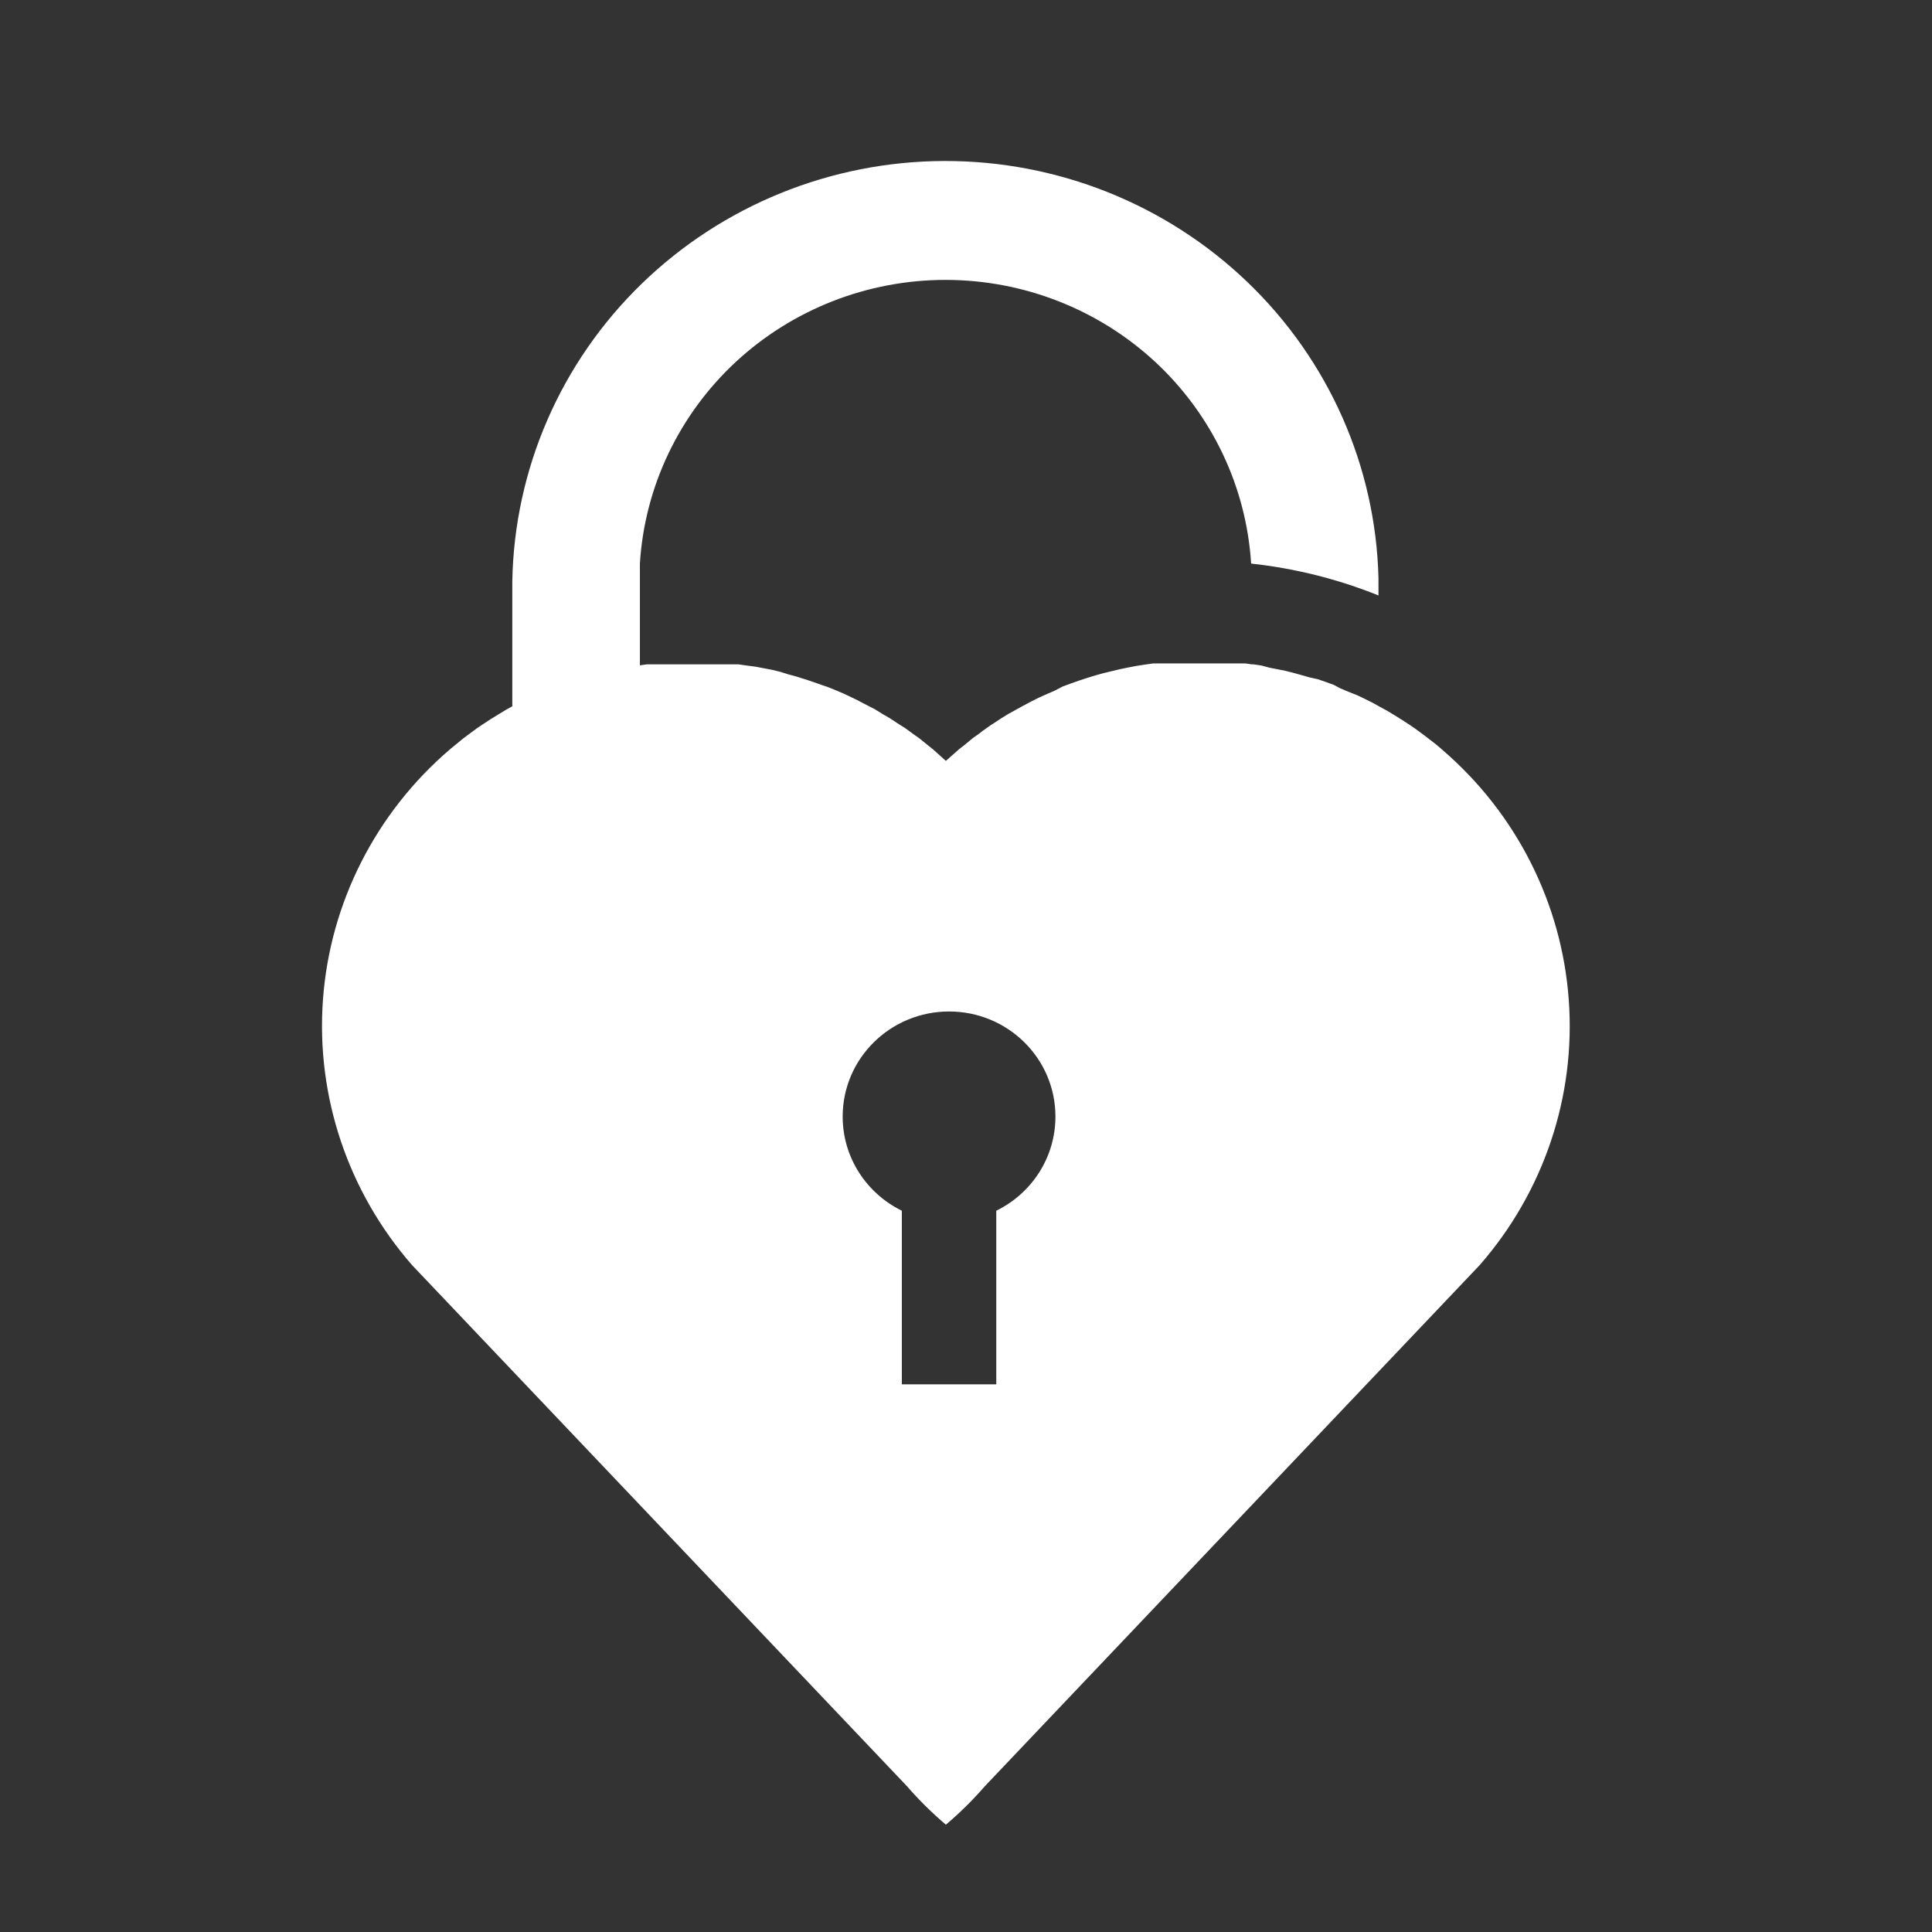 <svg width="24" height="24" viewBox="0 0 24 24" fill="none" xmlns="http://www.w3.org/2000/svg">
<rect x="0" y="0" width="24" height="24" fill="#333333" stroke="none"/>
<path fill-rule="evenodd" clip-rule="evenodd" d="M17.752 9.18C17.811 9.224 17.867 9.269 17.92 9.317C18.838 10.107 19.402 11.224 19.488 12.423C19.575 13.623 19.176 14.807 18.38 15.717L12.237 22.186C12.087 22.358 11.925 22.519 11.75 22.667C11.576 22.519 11.413 22.358 11.264 22.186L5.12 15.717C4.323 14.805 3.924 13.618 4.012 12.416C4.1 11.215 4.668 10.097 5.59 9.308L5.751 9.176L5.812 9.13L5.923 9.048L5.997 8.998L6.101 8.93L6.179 8.882L6.281 8.82L6.364 8.774V7.217C6.39 5.827 6.965 4.503 7.968 3.528C8.971 2.553 10.321 2.004 11.729 2C13.136 1.996 14.489 2.537 15.498 3.506C16.507 4.475 17.091 5.796 17.124 7.186V7.397C16.618 7.193 16.086 7.06 15.542 7.001C15.482 6.047 15.056 5.151 14.351 4.496C13.645 3.842 12.714 3.477 11.745 3.477C10.777 3.477 9.846 3.842 9.14 4.496C8.435 5.151 8.008 6.047 7.949 7.001V8.265L8.034 8.253H9.173L9.273 8.267L9.387 8.282L9.487 8.301L9.596 8.322L9.694 8.346L9.796 8.378L9.893 8.404L10 8.438L10.095 8.469L10.202 8.507L10.287 8.536L10.395 8.58L10.485 8.618L10.589 8.668C10.599 8.673 10.609 8.678 10.618 8.682C10.638 8.691 10.658 8.701 10.677 8.712L10.779 8.765L10.867 8.81L10.969 8.873L11.052 8.921L11.154 8.988L11.246 9.046L11.351 9.123L11.422 9.173L11.534 9.264L11.592 9.31L11.75 9.452L11.916 9.305L11.972 9.262L12.086 9.168L12.157 9.118C12.191 9.091 12.225 9.065 12.261 9.041C12.286 9.022 12.312 9.004 12.339 8.988L12.441 8.921L12.524 8.87L12.627 8.813L12.714 8.765L12.814 8.712L12.906 8.666L13.009 8.62L13.101 8.58L13.203 8.527L13.301 8.491L13.403 8.455L13.5 8.423L13.607 8.39L13.705 8.363L13.812 8.337L13.912 8.313L14.019 8.291L14.118 8.272L14.228 8.255L14.328 8.241H15.467L15.552 8.253H15.572L15.669 8.267L15.769 8.294L15.866 8.313L15.971 8.334L16.066 8.358L16.17 8.387L16.265 8.414L16.372 8.438L16.467 8.471L16.567 8.507L16.65 8.551L16.752 8.594L16.861 8.637L16.961 8.685L17.049 8.729L17.139 8.779L17.224 8.825L17.324 8.885L17.404 8.935L17.509 9.003L17.582 9.053L17.696 9.137L17.752 9.18ZM13.111 13.87C13.111 14.383 12.812 14.827 12.376 15.04V17.197H11.203V15.04C10.767 14.826 10.468 14.383 10.468 13.87C10.468 13.149 11.06 12.565 11.79 12.565C12.52 12.565 13.111 13.149 13.111 13.87Z" fill="#fff"/>
</svg>
